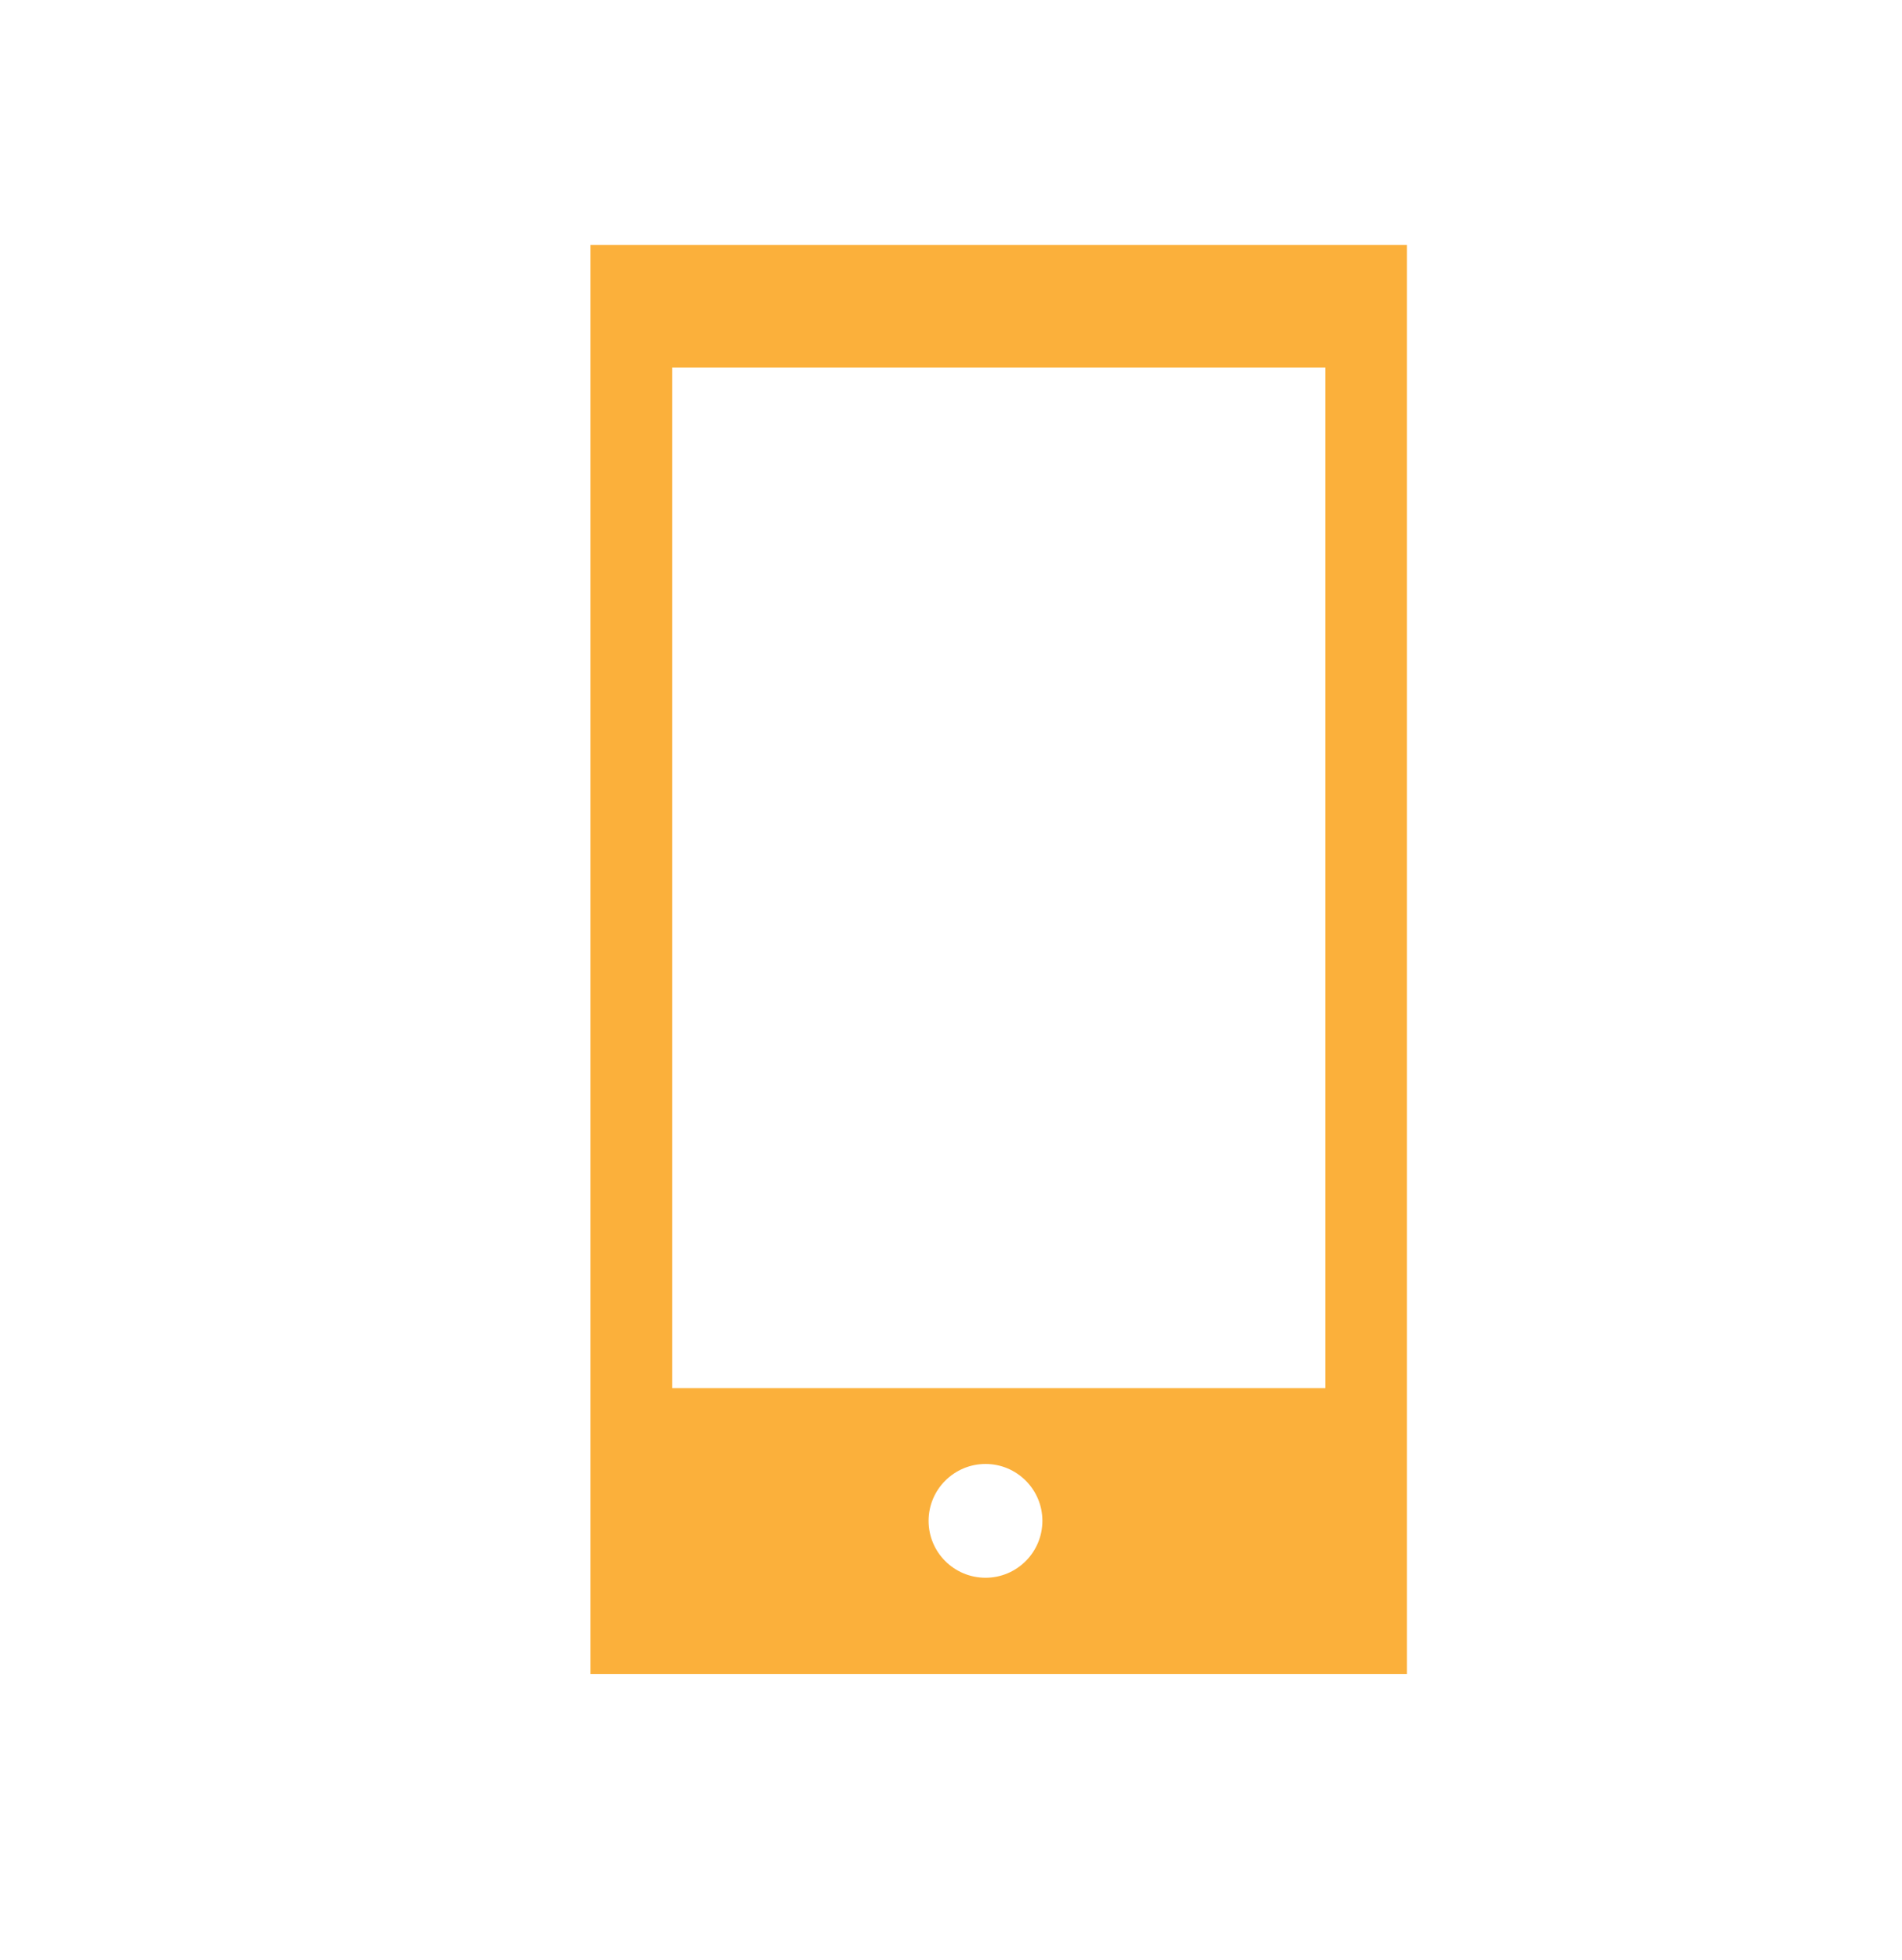 <?xml version="1.0" encoding="utf-8"?>
<!-- Generator: Adobe Illustrator 16.0.0, SVG Export Plug-In . SVG Version: 6.00 Build 0)  -->
<!DOCTYPE svg PUBLIC "-//W3C//DTD SVG 1.1//EN" "http://www.w3.org/Graphics/SVG/1.1/DTD/svg11.dtd">
<svg version="1.1" id="Layer_1" xmlns="http://www.w3.org/2000/svg" xmlns:xlink="http://www.w3.org/1999/xlink" x="0px" y="0px"
	 width="46.59px" height="48px" viewBox="0 0 46.59 48" enable-background="new 0 0 46.59 48" xml:space="preserve">
<path fill="#FBB03B" d="M14.464,6v35h20V6H14.464z M24.142,38.644c-0.771,0-1.396-0.622-1.396-1.394
	c0-0.768,0.625-1.393,1.396-1.393c0.767,0,1.392,0.625,1.392,1.393C25.533,38.021,24.908,38.644,24.142,38.644z M32.464,34h-16V9h16
	V34z"/>
</svg>
